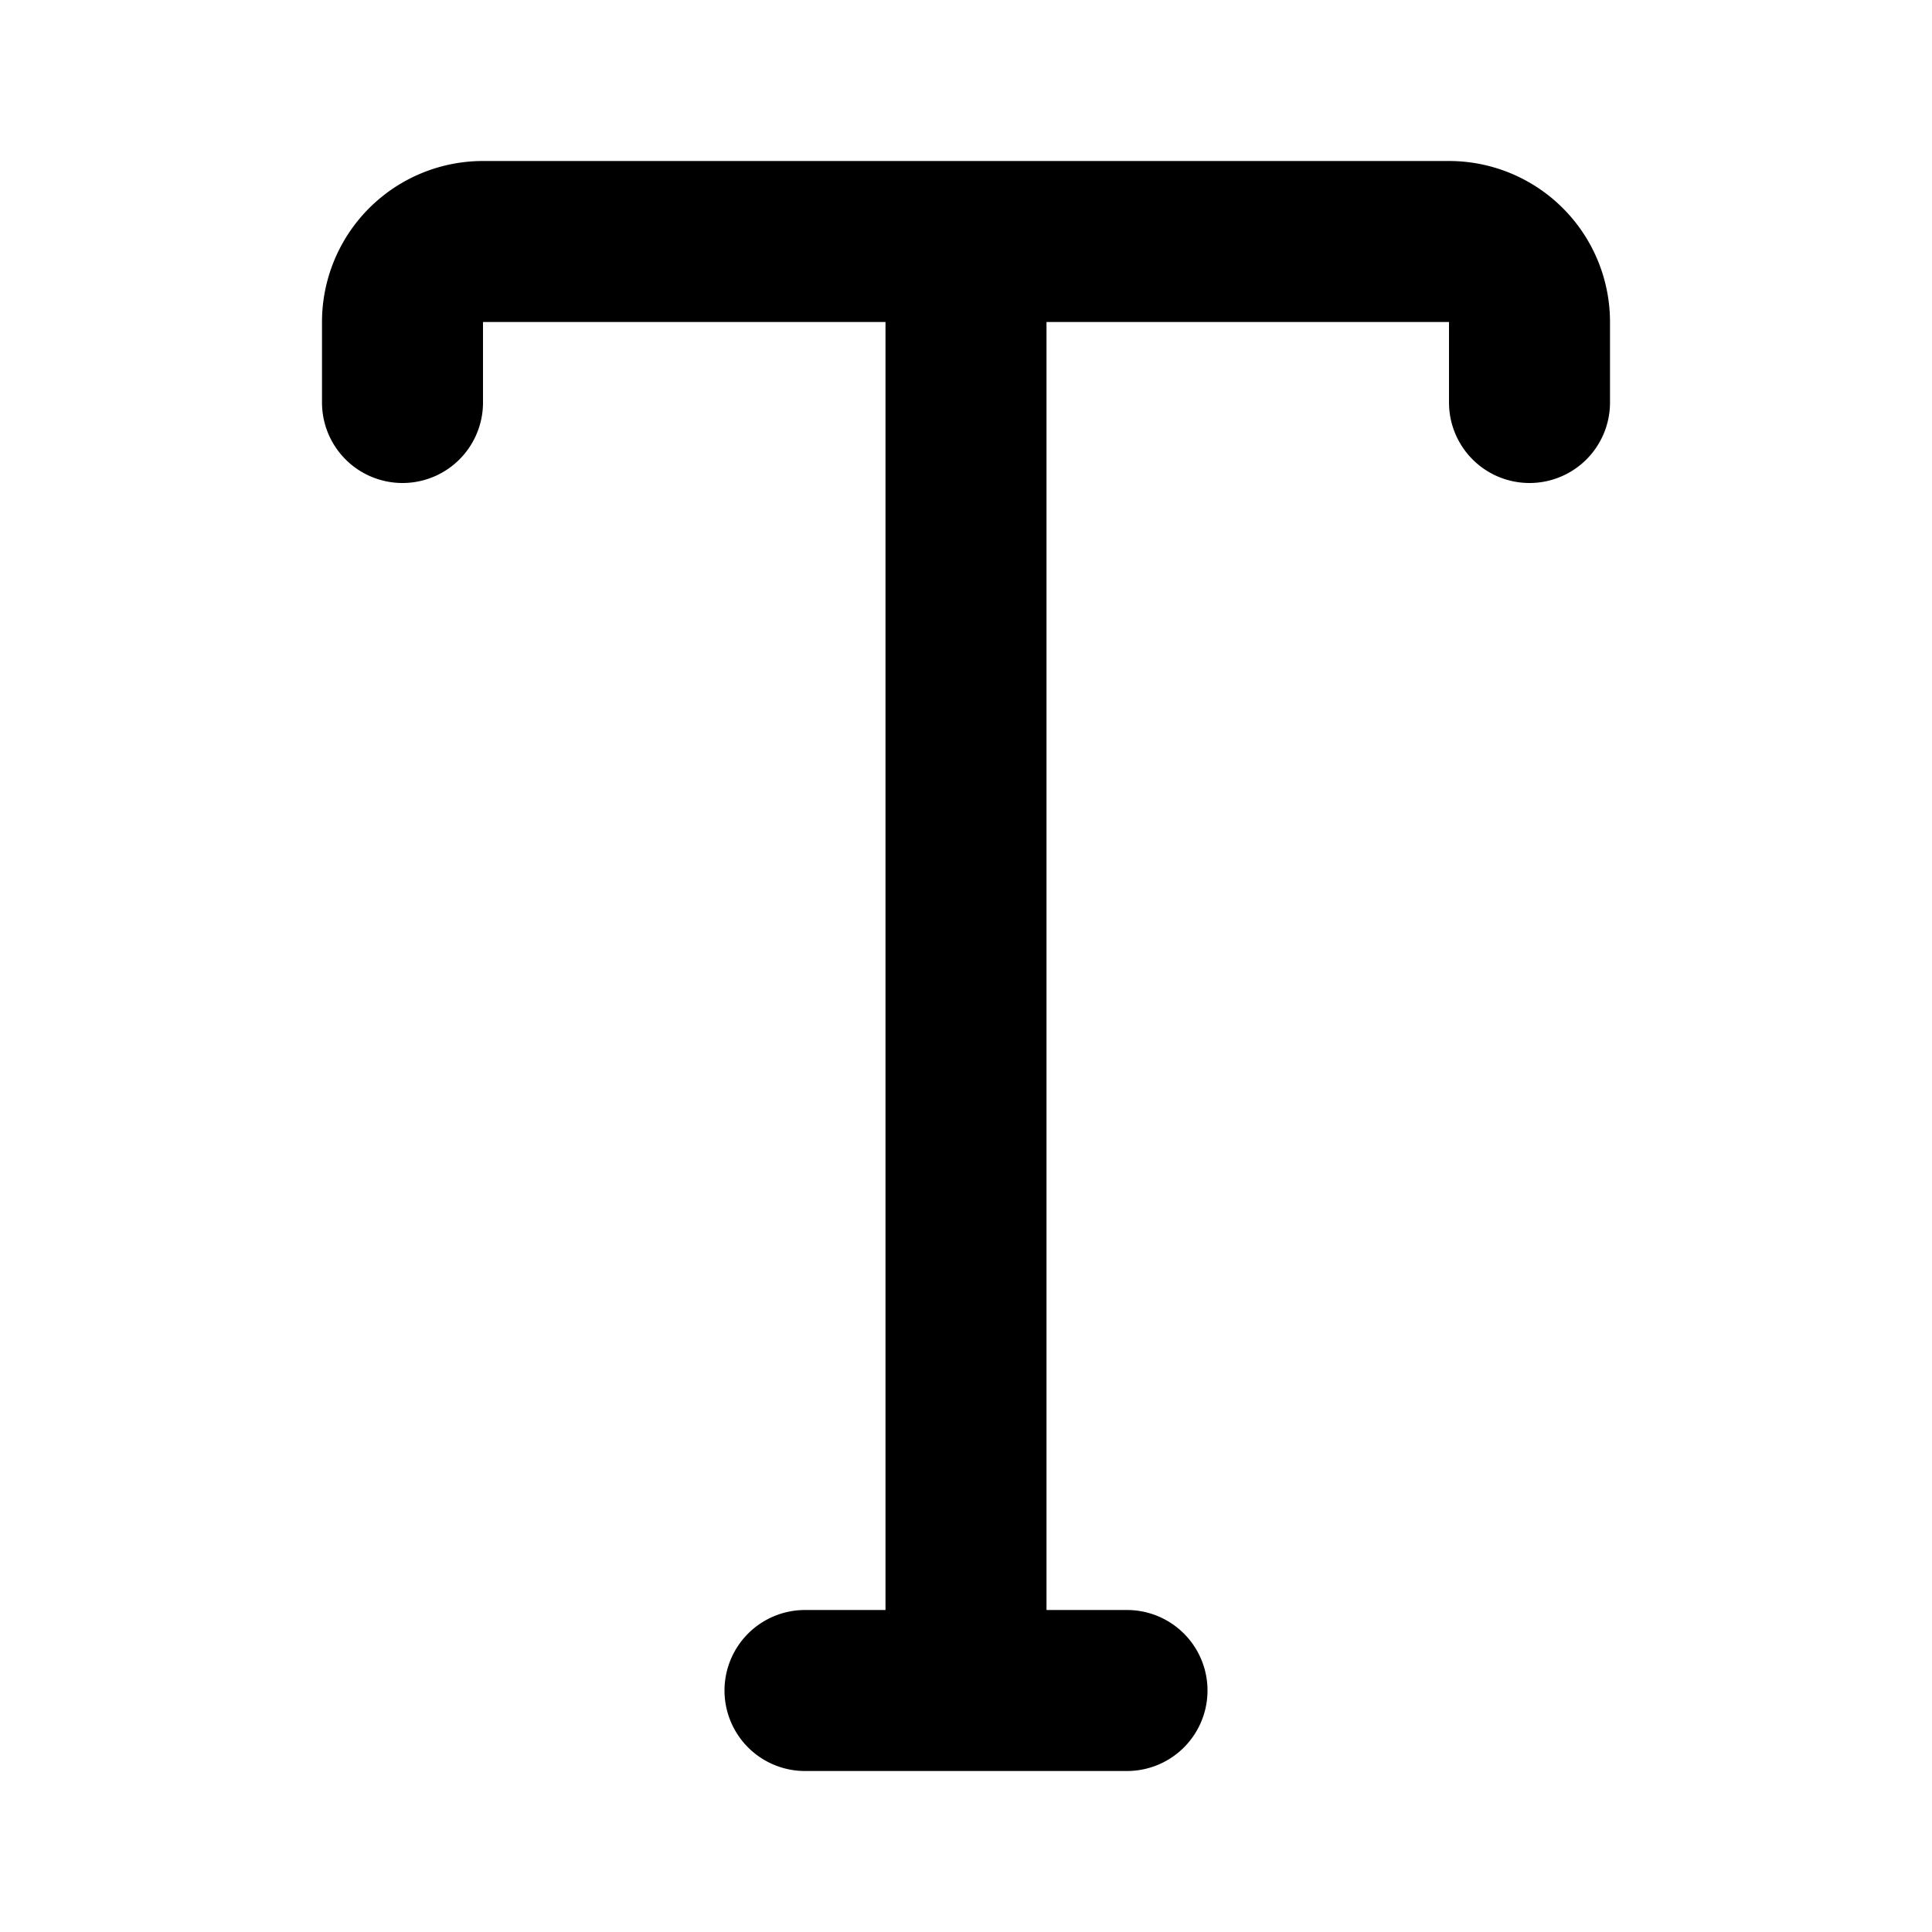 <?xml version="1.0" encoding="utf-8"?><!-- Uploaded to: SVG Repo, www.svgrepo.com, Generator: SVG Repo Mixer Tools -->
<svg fill="#000000" width="800px" height="800px" viewBox="0 0 24 24" id="text" xmlns="http://www.w3.org/2000/svg" class="icon multi-color"><path id="primary-stroke" d="M12,3V21m-2,0h4M19,5V4a1,1,0,0,0-1-1H6A1,1,0,0,0,5,4V5" style="fill: none; stroke: rgb(0, 0, 0); stroke-linecap: round; stroke-linejoin: round; stroke-width: 2;"></path></svg>